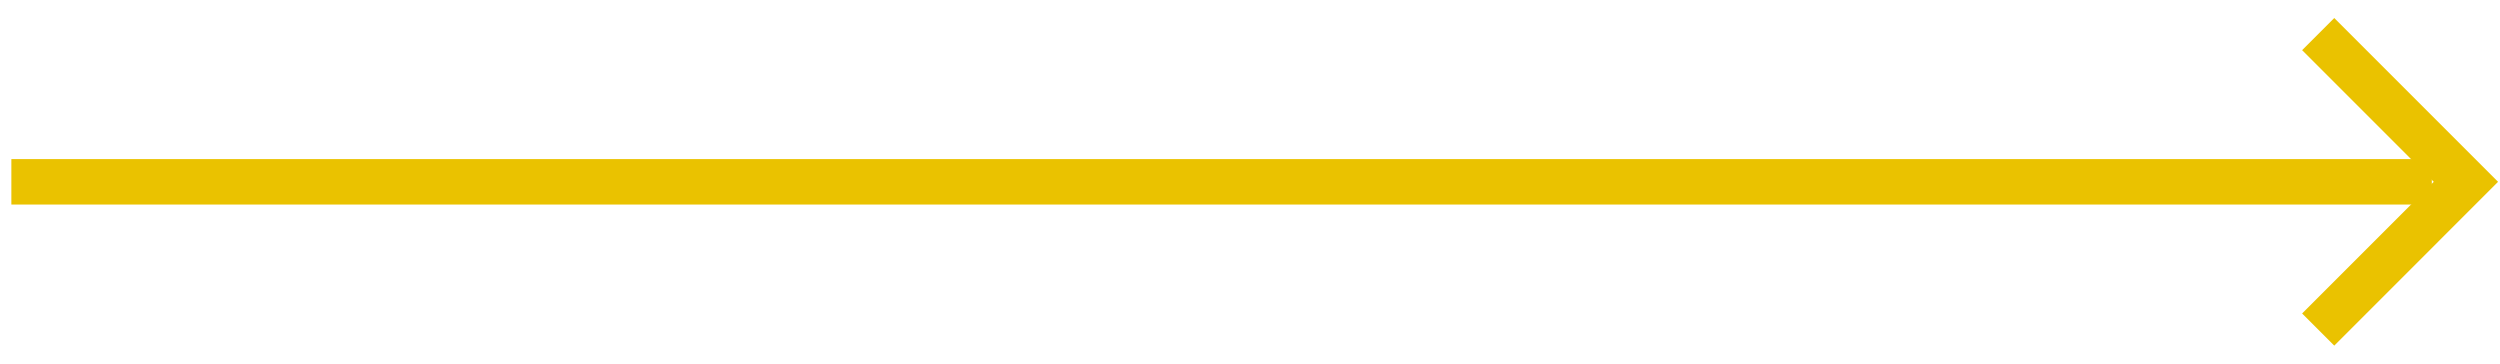 <svg width="110" height="16" viewBox="0 0 110 16" fill="none" xmlns="http://www.w3.org/2000/svg">
<path d="M0.5 8H107" stroke="#EAC200" stroke-width="2"/>
<path d="M102 1.5L108.5 8L102 14.5" stroke="#EAC200" stroke-width="2"/>
</svg>
